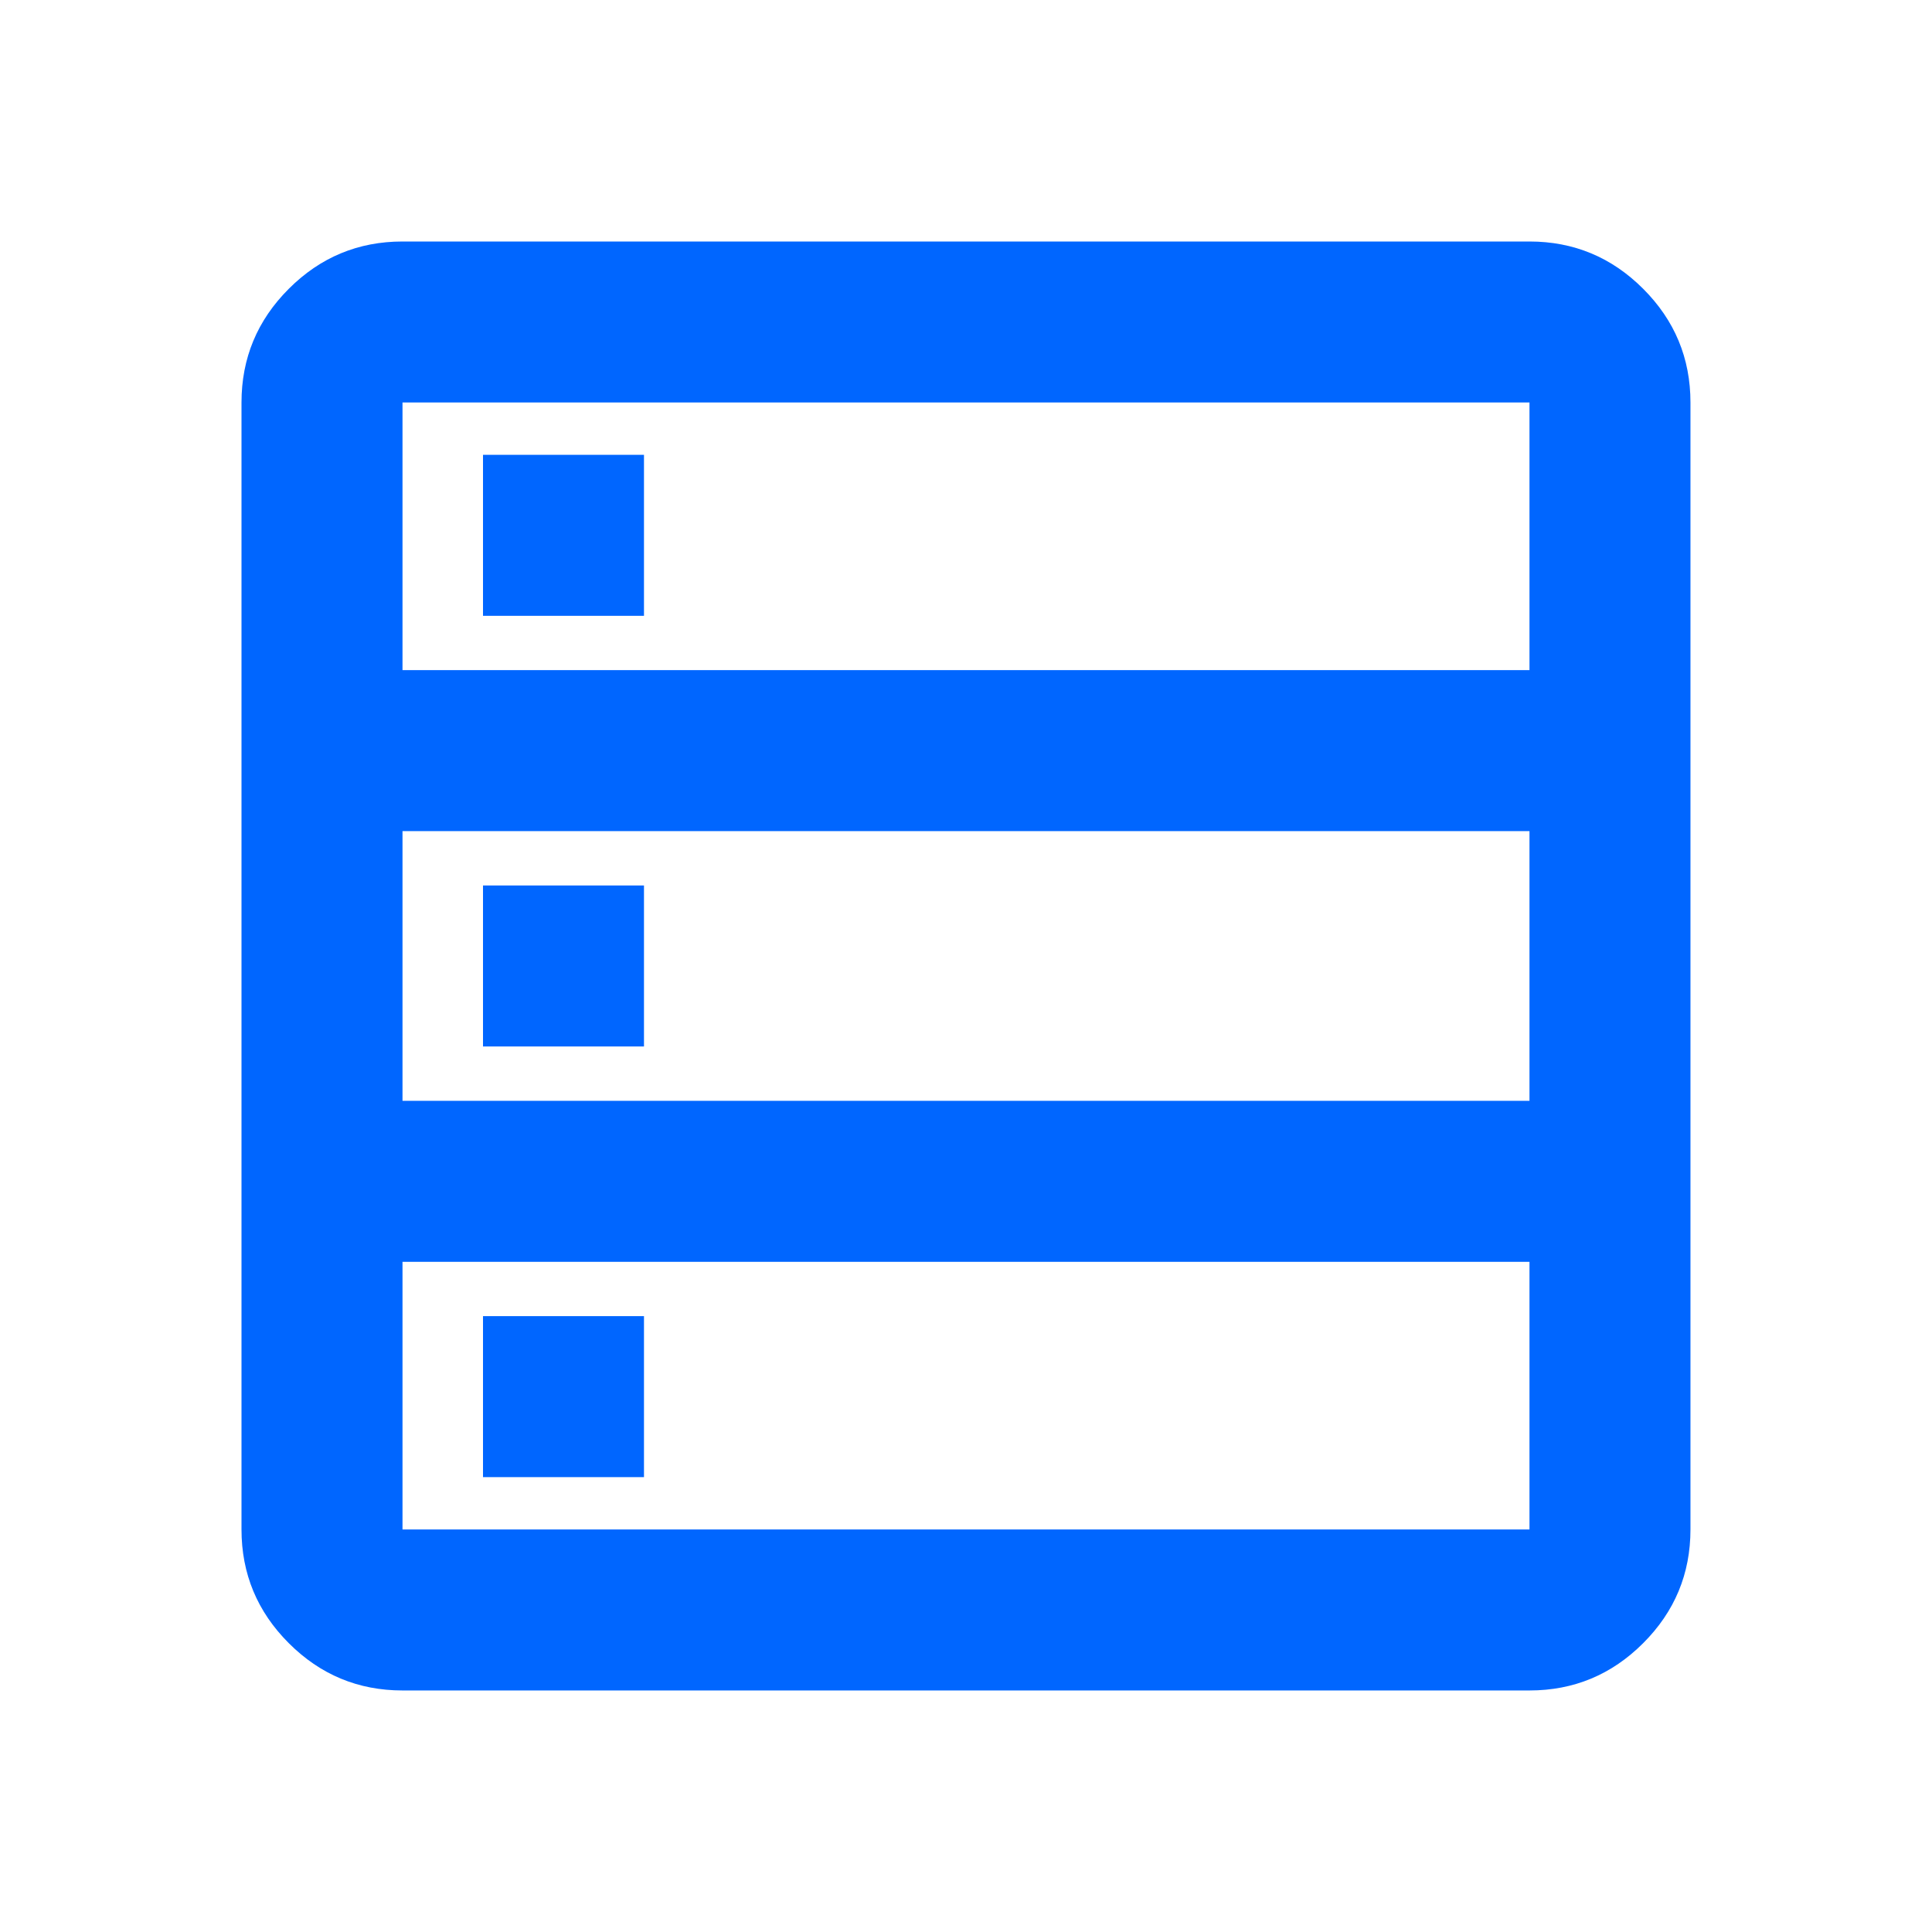 <svg width="96" height="96" viewBox="0 0 96 96" fill="none" xmlns="http://www.w3.org/2000/svg">
<mask id="mask0_1371_17891" style="mask-type:alpha" maskUnits="userSpaceOnUse" x="0" y="0" width="96" height="96">
<rect width="95.998" height="95.998" fill="#D9D9D9"/>
</mask>
<g mask="url(#mask0_1371_17891)">
<path d="M20 83.998C17.8 83.998 15.916 83.215 14.35 81.648C12.783 80.082 12 78.198 12 75.999V20C12 17.8 12.783 15.916 14.35 14.35C15.916 12.783 17.8 12 20 12H75.999C78.198 12 80.082 12.783 81.648 14.35C83.215 15.916 83.998 17.8 83.998 20V75.999C83.998 78.198 83.215 80.082 81.648 81.648C80.082 83.215 78.198 83.998 75.999 83.998H20ZM20 33.299H75.999V20H20V33.299ZM20 54.699H75.999V41.299H20V54.699ZM20 75.999H75.999V62.699H20V75.999ZM24 30.599V22.599H31.999V30.599H24ZM24 51.999V43.999H31.999V51.999H24ZM24 73.398V65.399H31.999V73.398H24Z" fill="#0066FF"/>
</g>
</svg>
